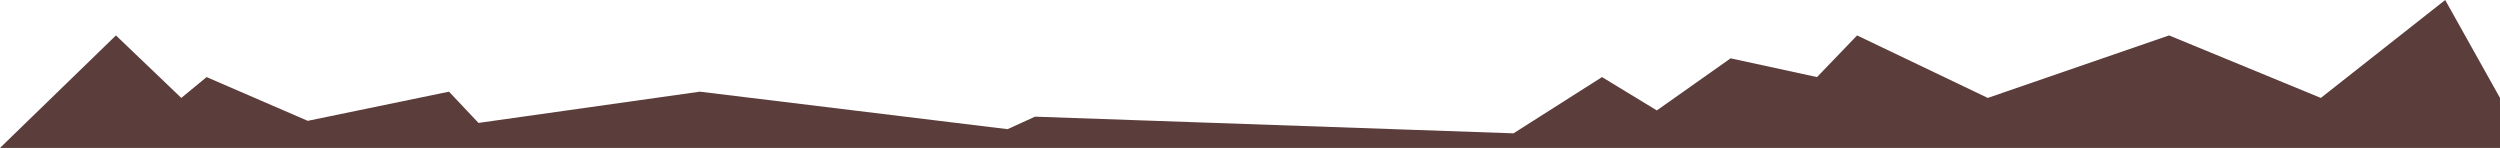 <svg xmlns="http://www.w3.org/2000/svg" viewBox="0 0 1200 71"><defs><style>.cls-1{fill:#5b3d3b;}</style></defs><g id="Слой_2" data-name="Слой 2"><g id="_1_блок" data-name="1 блок"><polygon class="cls-1" points="0 71 55.65 17 87.02 47 99.16 37 147.72 58 215.51 44 229.68 59 335.92 44 483.64 62 496.8 56 726.48 64 768.97 37 795.28 53 830.69 28 872.17 37 891.4 17 954.13 47 1041.15 17 1114 47 1173.69 0 1200 47 1200 71 0 71"/></g></g></svg>
